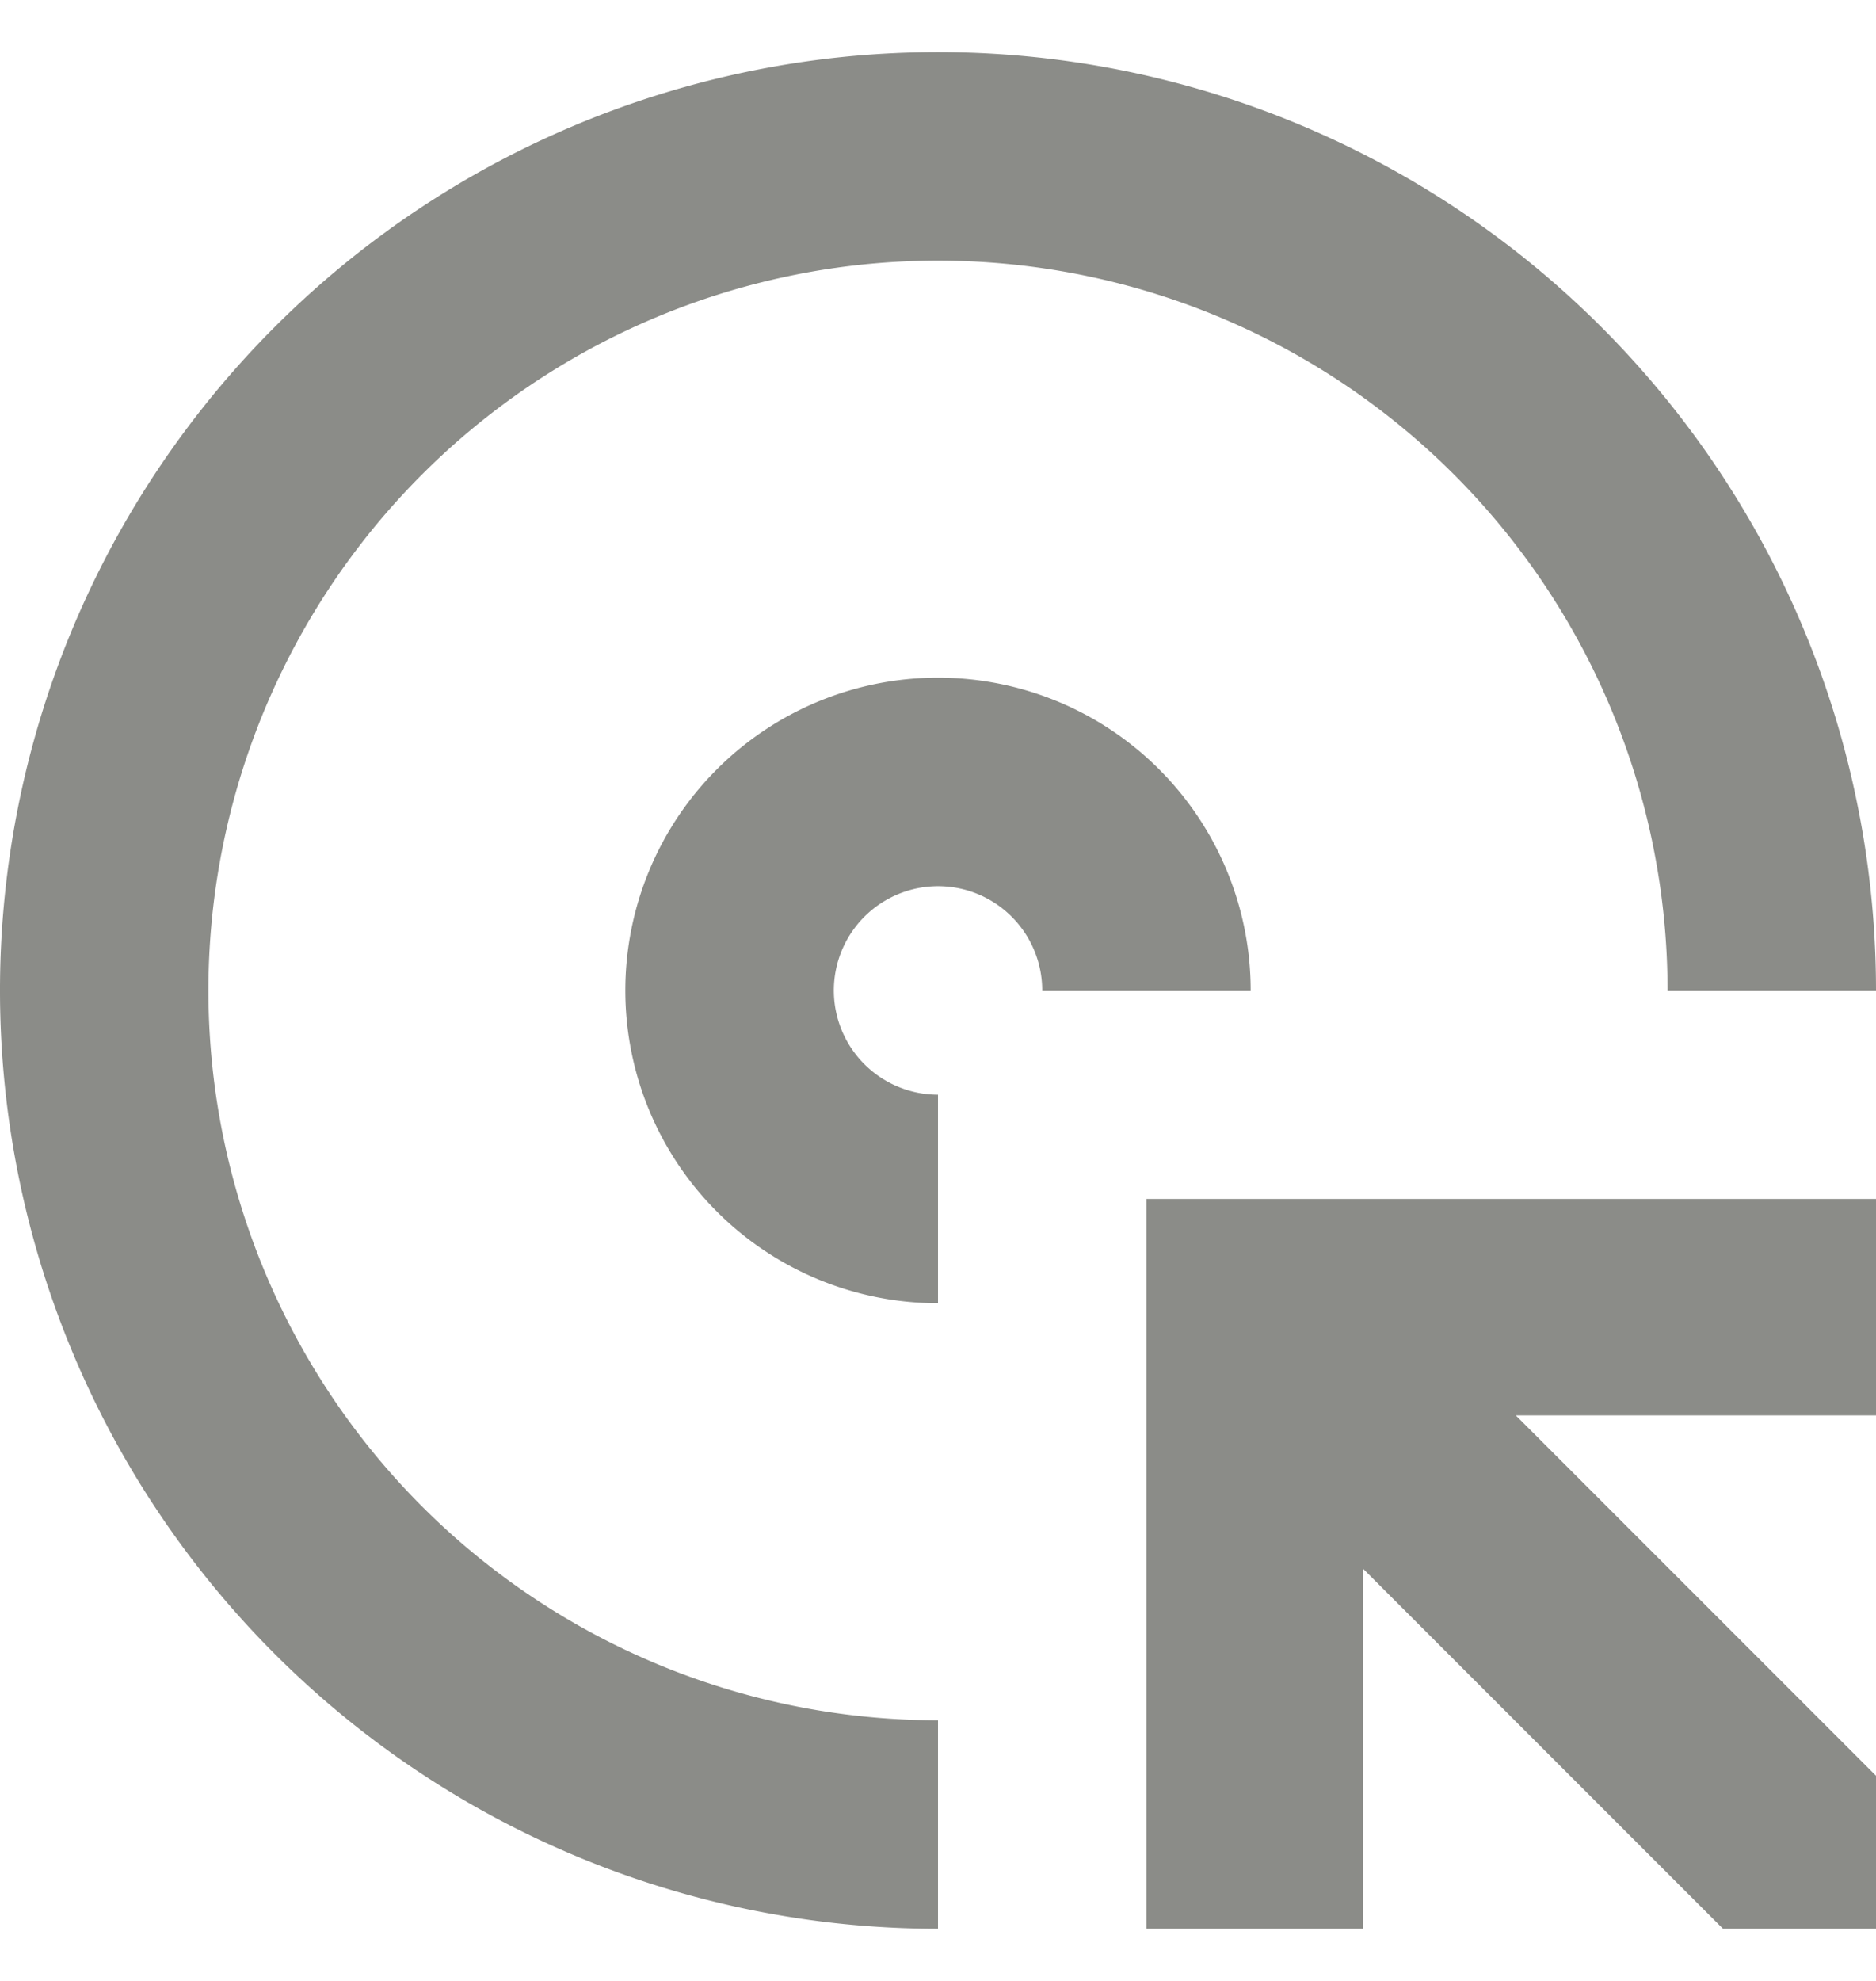 <svg xmlns="http://www.w3.org/2000/svg" width="18" height="19" fill="none" viewBox="0 0 18 19"><g fill="#8B8C88" fill-rule="evenodd" clip-path="url(#clip0_125_5536)" clip-rule="evenodd"><path d="M11.679 3.033A7 7 0 1 0 9 16.5v2a9 9 0 1 1 9-9h-2a7 7 0 0 0-4.321-6.467Z"/><path d="M9.383 8.576A1 1 0 1 0 9 10.5v2a3 3 0 1 1 3-3h-2a1 1 0 0 0-.617-.924ZM11 11.5h7.266v2.076h-3.722L19 18.032 17.532 19.5l-4.456-4.456v3.722H11V11.5Z"/></g><defs><clipPath id="clip0_125_5536"><path fill="#fff" d="M0 .5h18v18H0z"/></clipPath></defs></svg>
